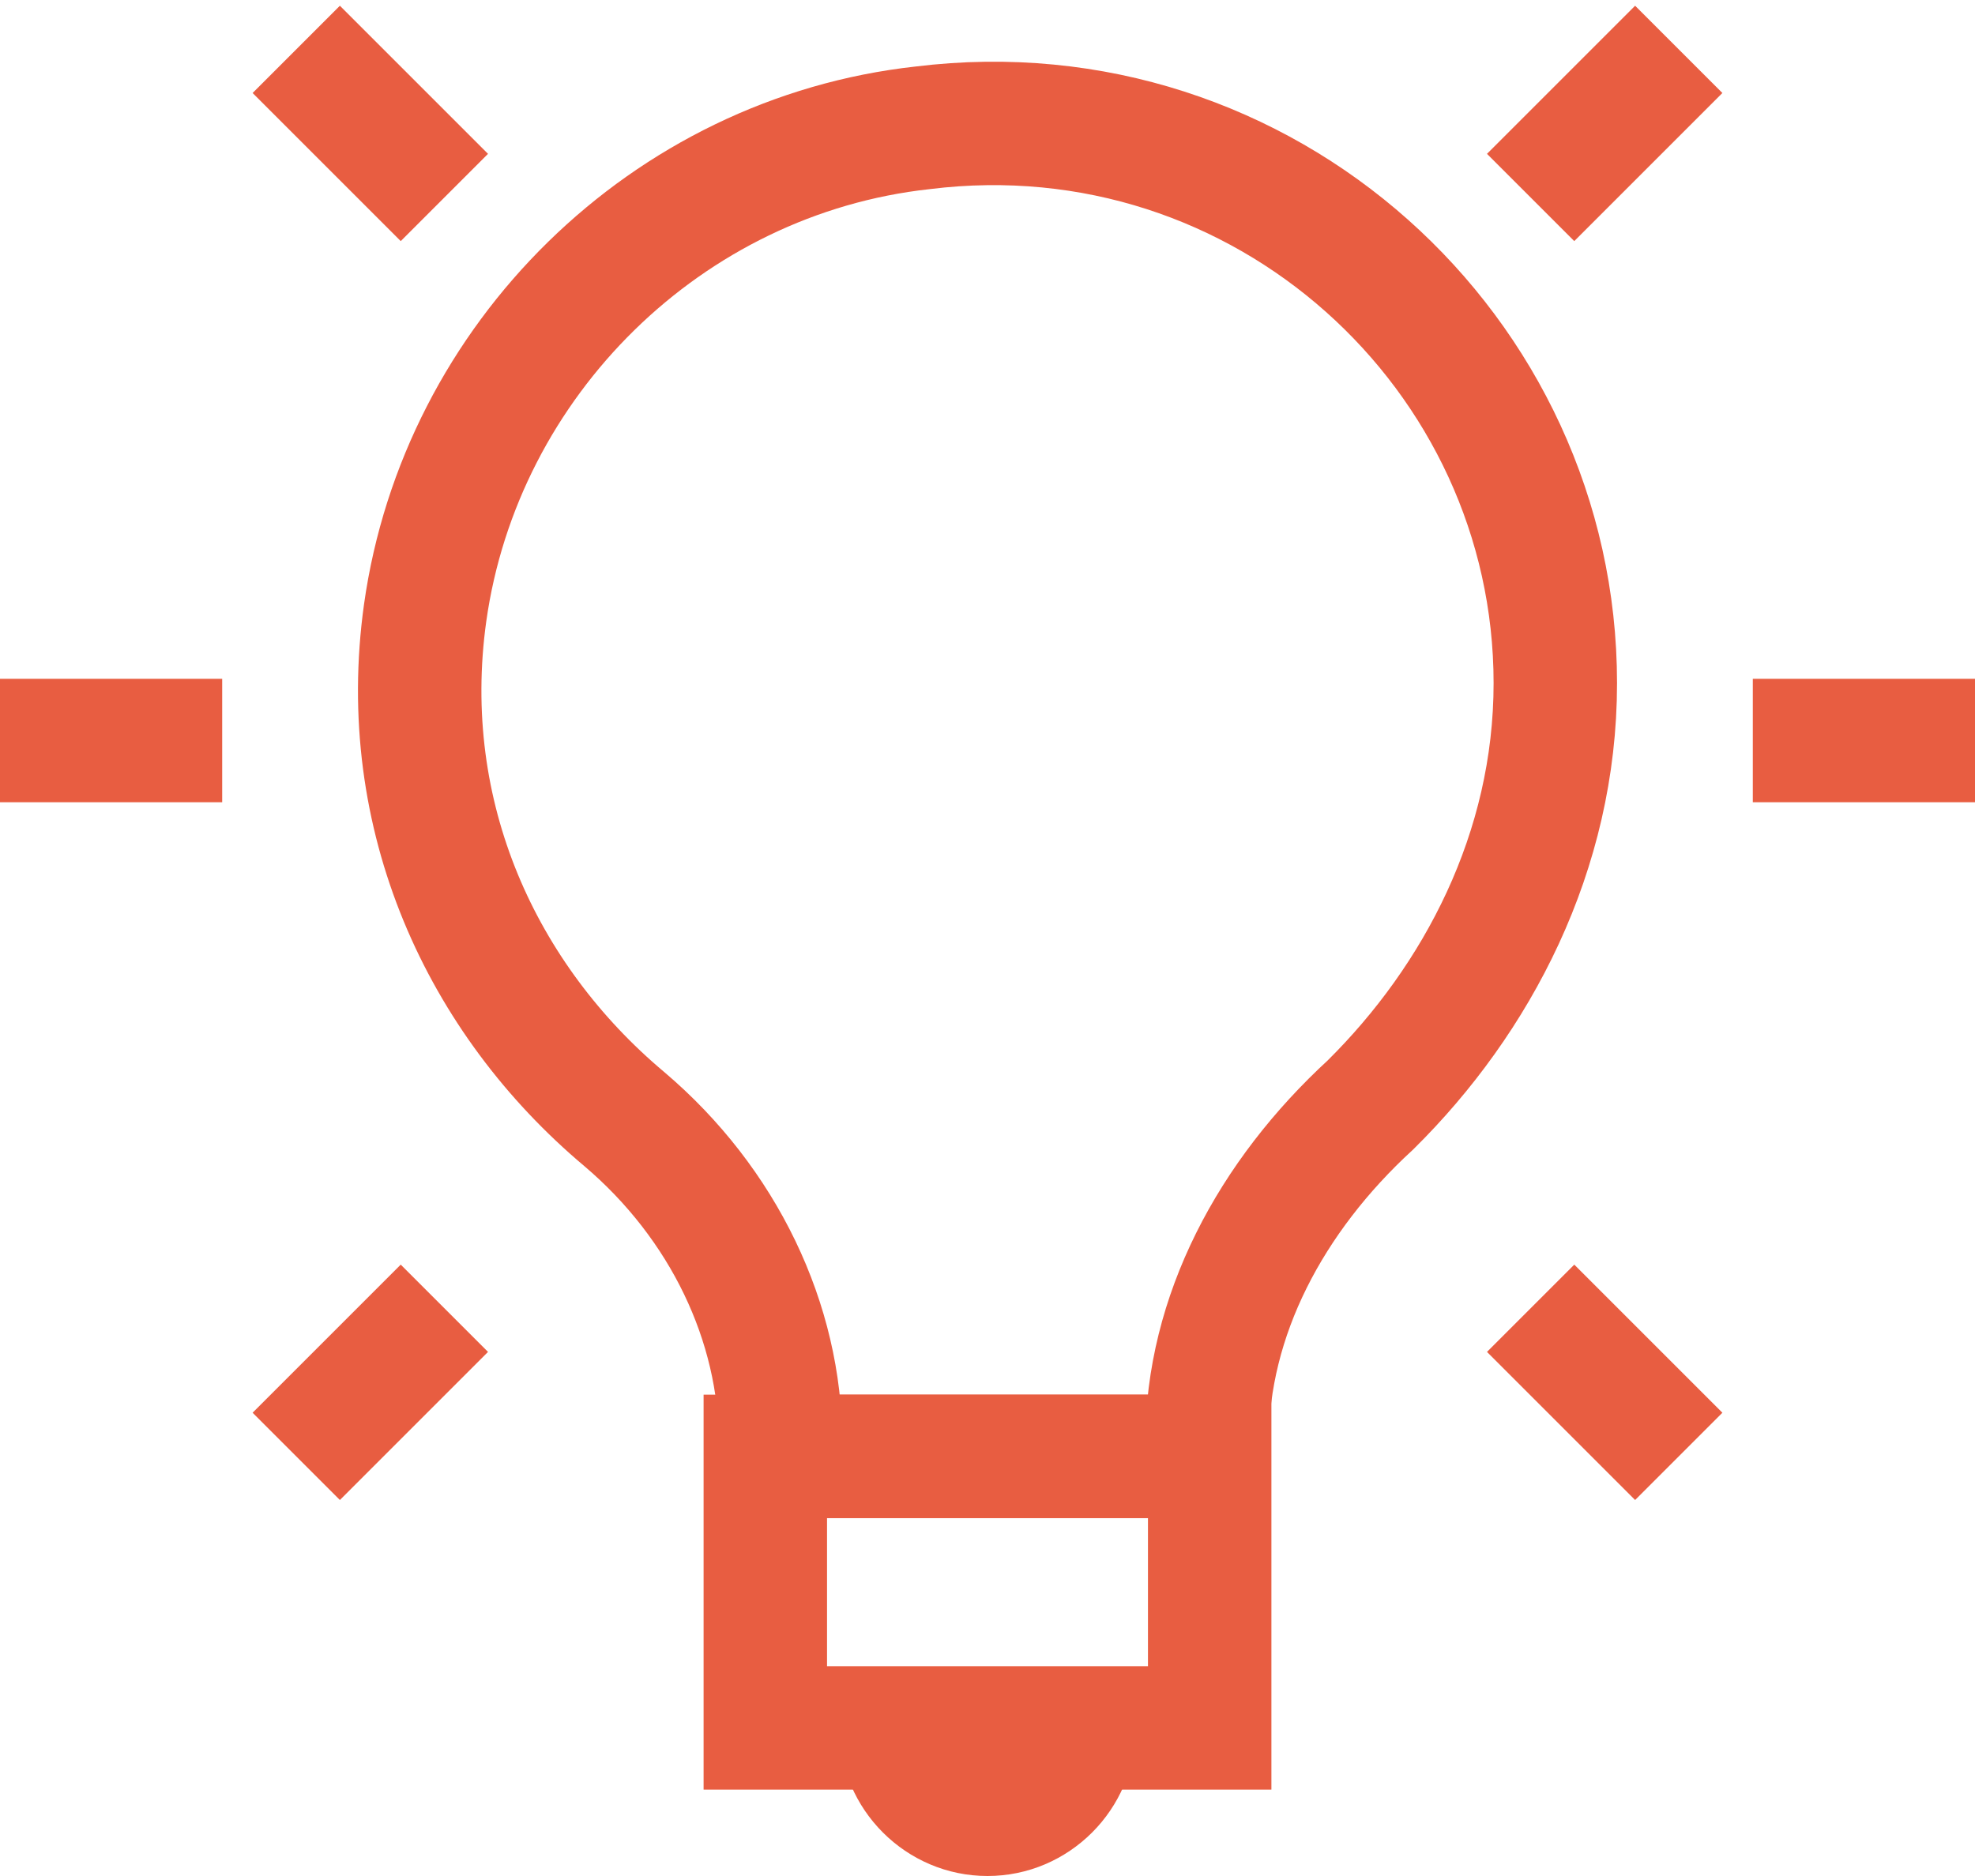 <svg width="80" height="76" viewBox="0 0 80 76" fill="none" xmlns="http://www.w3.org/2000/svg">
<path d="M49 59H31V70H49V59Z" stroke="#E85D41" stroke-width="5" stroke-miterlimit="10"/>
<path d="M63 27.675C63 14.291 51.195 3.469 37.375 5.178C27.01 6.317 18.66 14.575 17.221 24.827C16.069 33.086 19.524 40.49 25.282 45.331C29.313 48.748 31.617 53.589 31.617 58.431V59H48.892V58.431C48.892 53.305 51.483 48.463 55.514 44.761C59.833 40.49 63 34.51 63 27.675Z" stroke="#E85D41" stroke-width="5" stroke-miterlimit="10"/>
<path d="M71 30H80" stroke="#E85D41" stroke-width="5" stroke-miterlimit="10"/>
<path d="M0 30H9" stroke="#E85D41" stroke-width="5" stroke-miterlimit="10"/>
<path d="M62 53L68 59" stroke="#E85D41" stroke-width="5" stroke-miterlimit="10"/>
<path d="M18 53L12 59" stroke="#E85D41" stroke-width="5" stroke-miterlimit="10"/>
<path d="M68 2L62 8" stroke="#E85D41" stroke-width="5" stroke-miterlimit="10"/>
<path d="M12 2L18 8" stroke="#E85D41" stroke-width="5" stroke-miterlimit="10"/>
<path d="M46 70C46 73.3 43.3 76 40 76C36.7 76 34 73.3 34 70H46Z" fill="#E85D41"/>
</svg>
